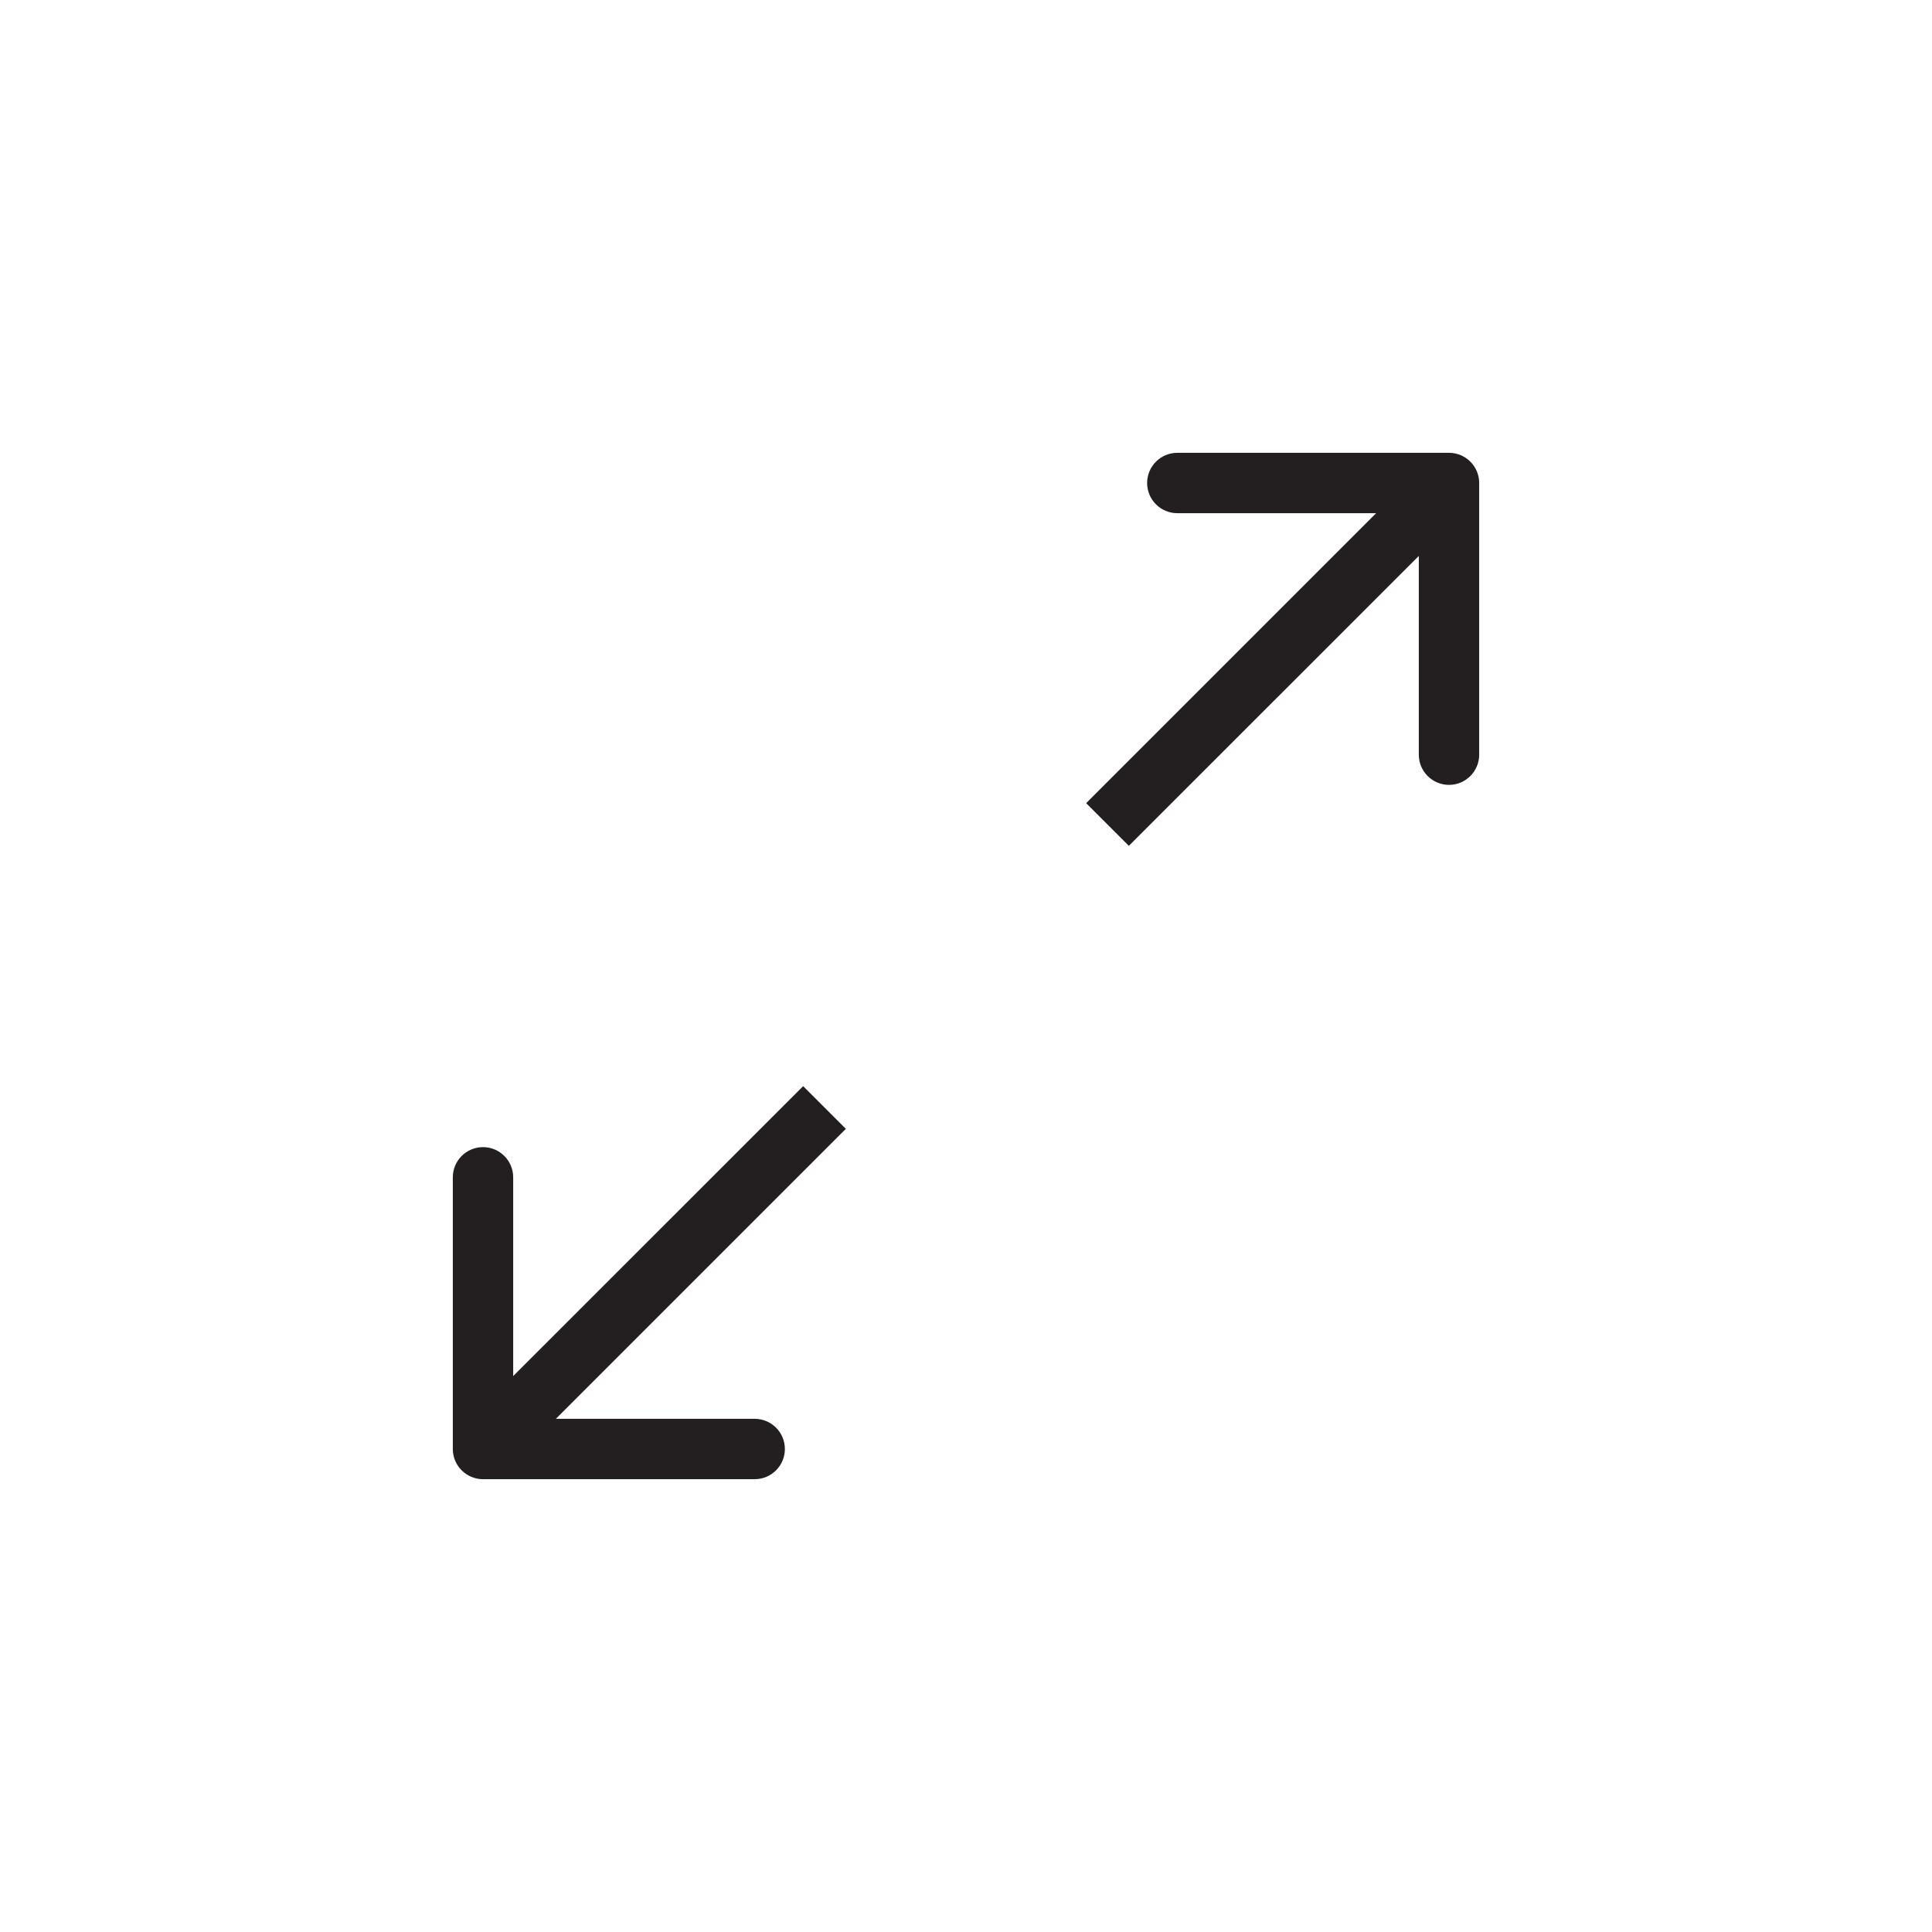 <svg width="32" height="32" viewBox="0 0 32 32" fill="none" xmlns="http://www.w3.org/2000/svg">
<rect width="32" height="32" fill="white"/>
<path d="M24.5 8C24.5 7.724 24.276 7.5 24 7.5L19.5 7.5C19.224 7.5 19 7.724 19 8C19 8.276 19.224 8.5 19.5 8.5H23.5V12.5C23.5 12.776 23.724 13 24 13C24.276 13 24.5 12.776 24.5 12.5V8ZM18.697 14.01L24.354 8.354L23.647 7.646L17.99 13.303L18.697 14.01Z" fill="#231F20"/>
<path d="M7.5 24C7.5 24.276 7.724 24.5 8 24.5H12.5C12.776 24.5 13 24.276 13 24C13 23.724 12.776 23.5 12.5 23.5H8.5V19.5C8.5 19.224 8.276 19 8 19C7.724 19 7.5 19.224 7.5 19.5L7.5 24ZM13.303 17.99L7.646 23.646L8.353 24.354L14.01 18.697L13.303 17.99Z" fill="#231F20"/>
</svg>
